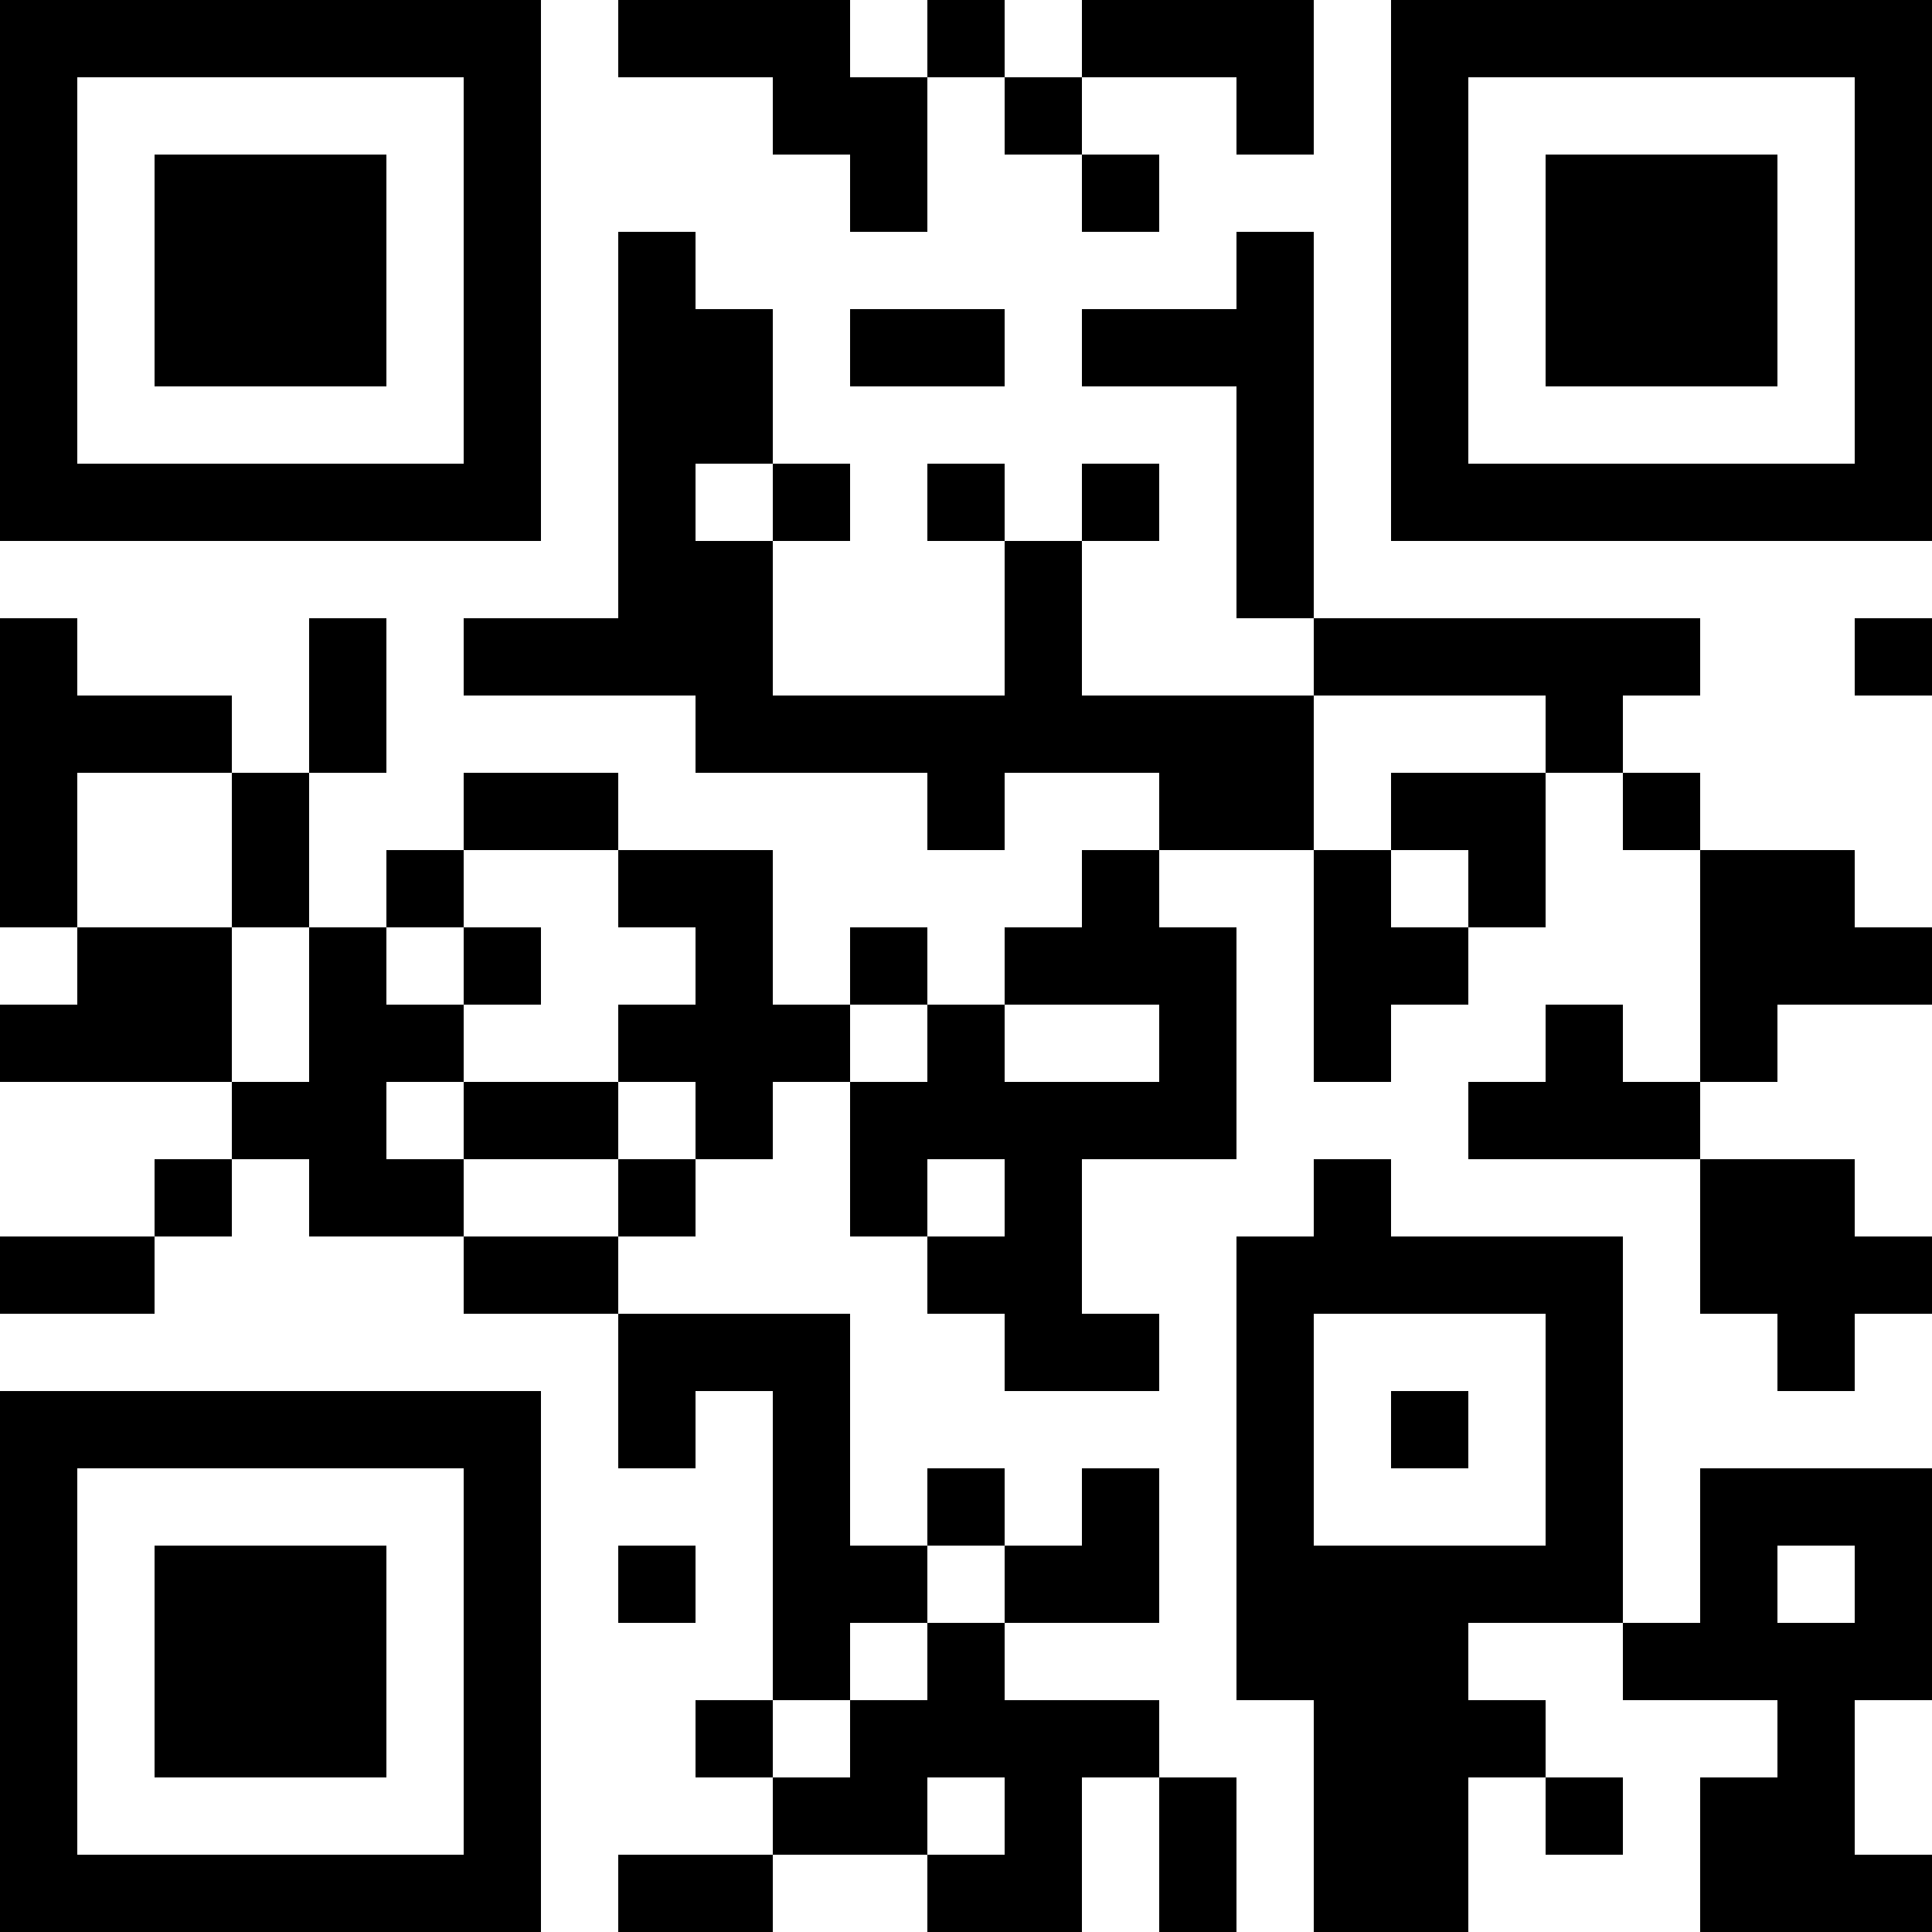 <?xml version="1.0" encoding="UTF-8"?><svg xmlns="http://www.w3.org/2000/svg" fill="#fff" height="25" style="fill: #fff;" viewBox="0 0 25 25" width="25"><path d="M0 0h25v25H0z"/><path d="M0 0.5h7m1 0h3m1 0h1m1 0h3m1 0h7M0 1.5h1m5 0h1m3 0h2m1 0h1m2 0h1m1 0h1m5 0h1M0 2.5h1m1 0h3m1 0h1m4 0h1m2 0h1m3 0h1m1 0h3m1 0h1M0 3.5h1m1 0h3m1 0h1m1 0h1m7 0h1m1 0h1m1 0h3m1 0h1M0 4.5h1m1 0h3m1 0h1m1 0h2m1 0h2m1 0h3m1 0h1m1 0h3m1 0h1M0 5.5h1m5 0h1m1 0h2m6 0h1m1 0h1m5 0h1M0 6.5h7m1 0h1m1 0h1m1 0h1m1 0h1m1 0h1m1 0h7M8 7.5h2m3 0h1m2 0h1M0 8.5h1m3 0h1m1 0h4m3 0h1m3 0h5m2 0h1M0 9.5h3m1 0h1m4 0h8m3 0h1M0 10.5h1m2 0h1m2 0h2m4 0h1m2 0h2m1 0h2m1 0h1M0 11.5h1m2 0h1m1 0h1m2 0h2m4 0h1m2 0h1m1 0h1m2 0h2M1 12.5h2m1 0h1m1 0h1m2 0h1m1 0h1m1 0h3m1 0h2m3 0h3M0 13.5h3m1 0h2m2 0h3m1 0h1m2 0h1m1 0h1m2 0h1m1 0h1M3 14.5h2m1 0h2m1 0h1m1 0h5m3 0h3M2 15.5h1m1 0h2m2 0h1m2 0h1m1 0h1m3 0h1m4 0h2M0 16.5h2m4 0h2m4 0h2m2 0h5m1 0h3M8 17.5h3m2 0h2m1 0h1m3 0h1m2 0h1M0 18.5h7m1 0h1m1 0h1m5 0h1m1 0h1m1 0h1M0 19.5h1m5 0h1m3 0h1m1 0h1m1 0h1m1 0h1m3 0h1m1 0h3M0 20.5h1m1 0h3m1 0h1m1 0h1m1 0h2m1 0h2m1 0h5m1 0h1m1 0h1M0 21.5h1m1 0h3m1 0h1m3 0h1m1 0h1m3 0h3m2 0h4M0 22.5h1m1 0h3m1 0h1m2 0h1m1 0h4m2 0h3m3 0h1M0 23.5h1m5 0h1m3 0h2m1 0h1m1 0h1m1 0h2m1 0h1m1 0h2M0 24.5h7m1 0h2m2 0h2m1 0h1m1 0h2m3 0h3" stroke="#000"/></svg>